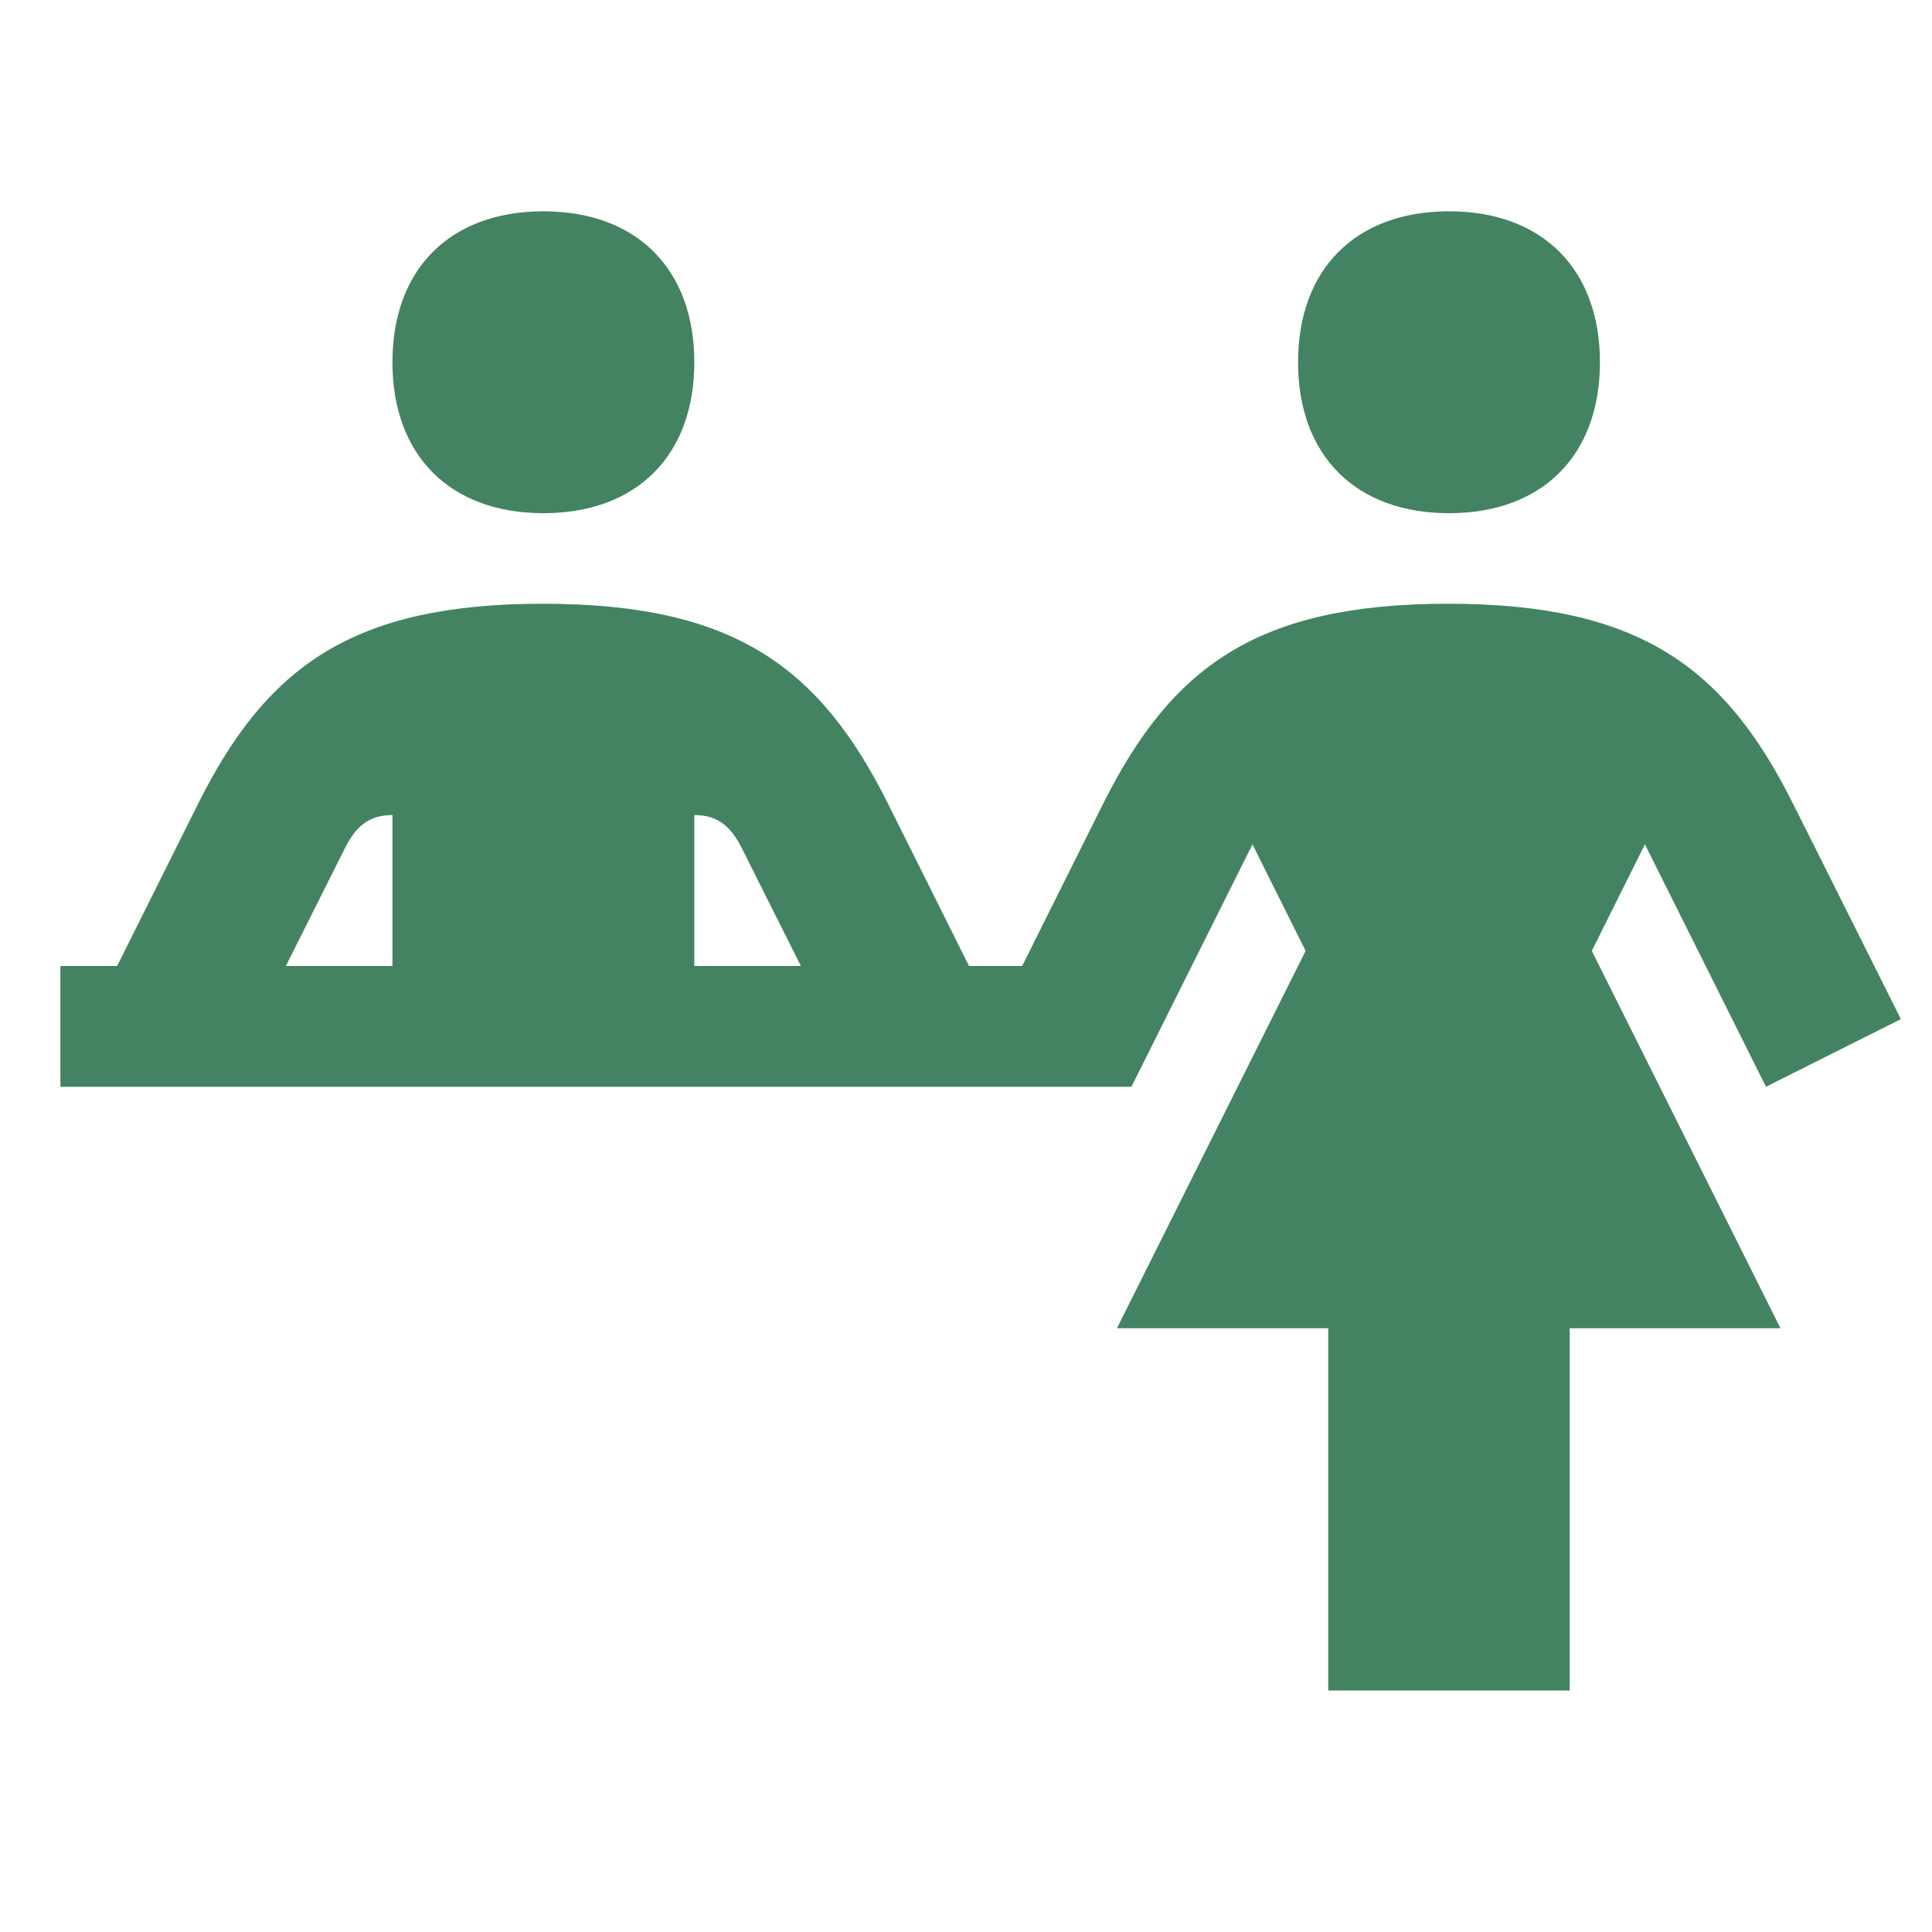 <svg xmlns="http://www.w3.org/2000/svg"  viewBox="0 0 64 64"><defs fill="#448361" /><path  d="m13,12c0-3.09,1.91-5,5-5s5,1.91,5,5-1.91,5-5,5-5-1.91-5-5Zm35,5c3.09,0,5-1.91,5-5s-1.91-5-5-5-5,1.91-5,5,1.91,5,5,5Zm11,27h-7v12h-8v-12h-7l6.25-12.5-1.76-3.53-4.01,8.03H2v-4h1.88l2.68-5.37c2.27-4.54,5.1-6.63,11.43-6.63s9.16,2.09,11.43,6.63l2.68,5.37h1.76l2.68-5.37c2.27-4.54,5.1-6.63,11.43-6.63s9.16,2.09,11.43,6.63l3.57,7.13-4.47,2.24-4.01-8.03-1.76,3.53,6.25,12.5Zm-46-12v-5c-.76,0-1.2.35-1.58,1.11l-1.95,3.89h3.53Zm13.53,0l-1.95-3.89c-.38-.76-.82-1.11-1.58-1.11v5h3.53Z" fill="#448361" /></svg>